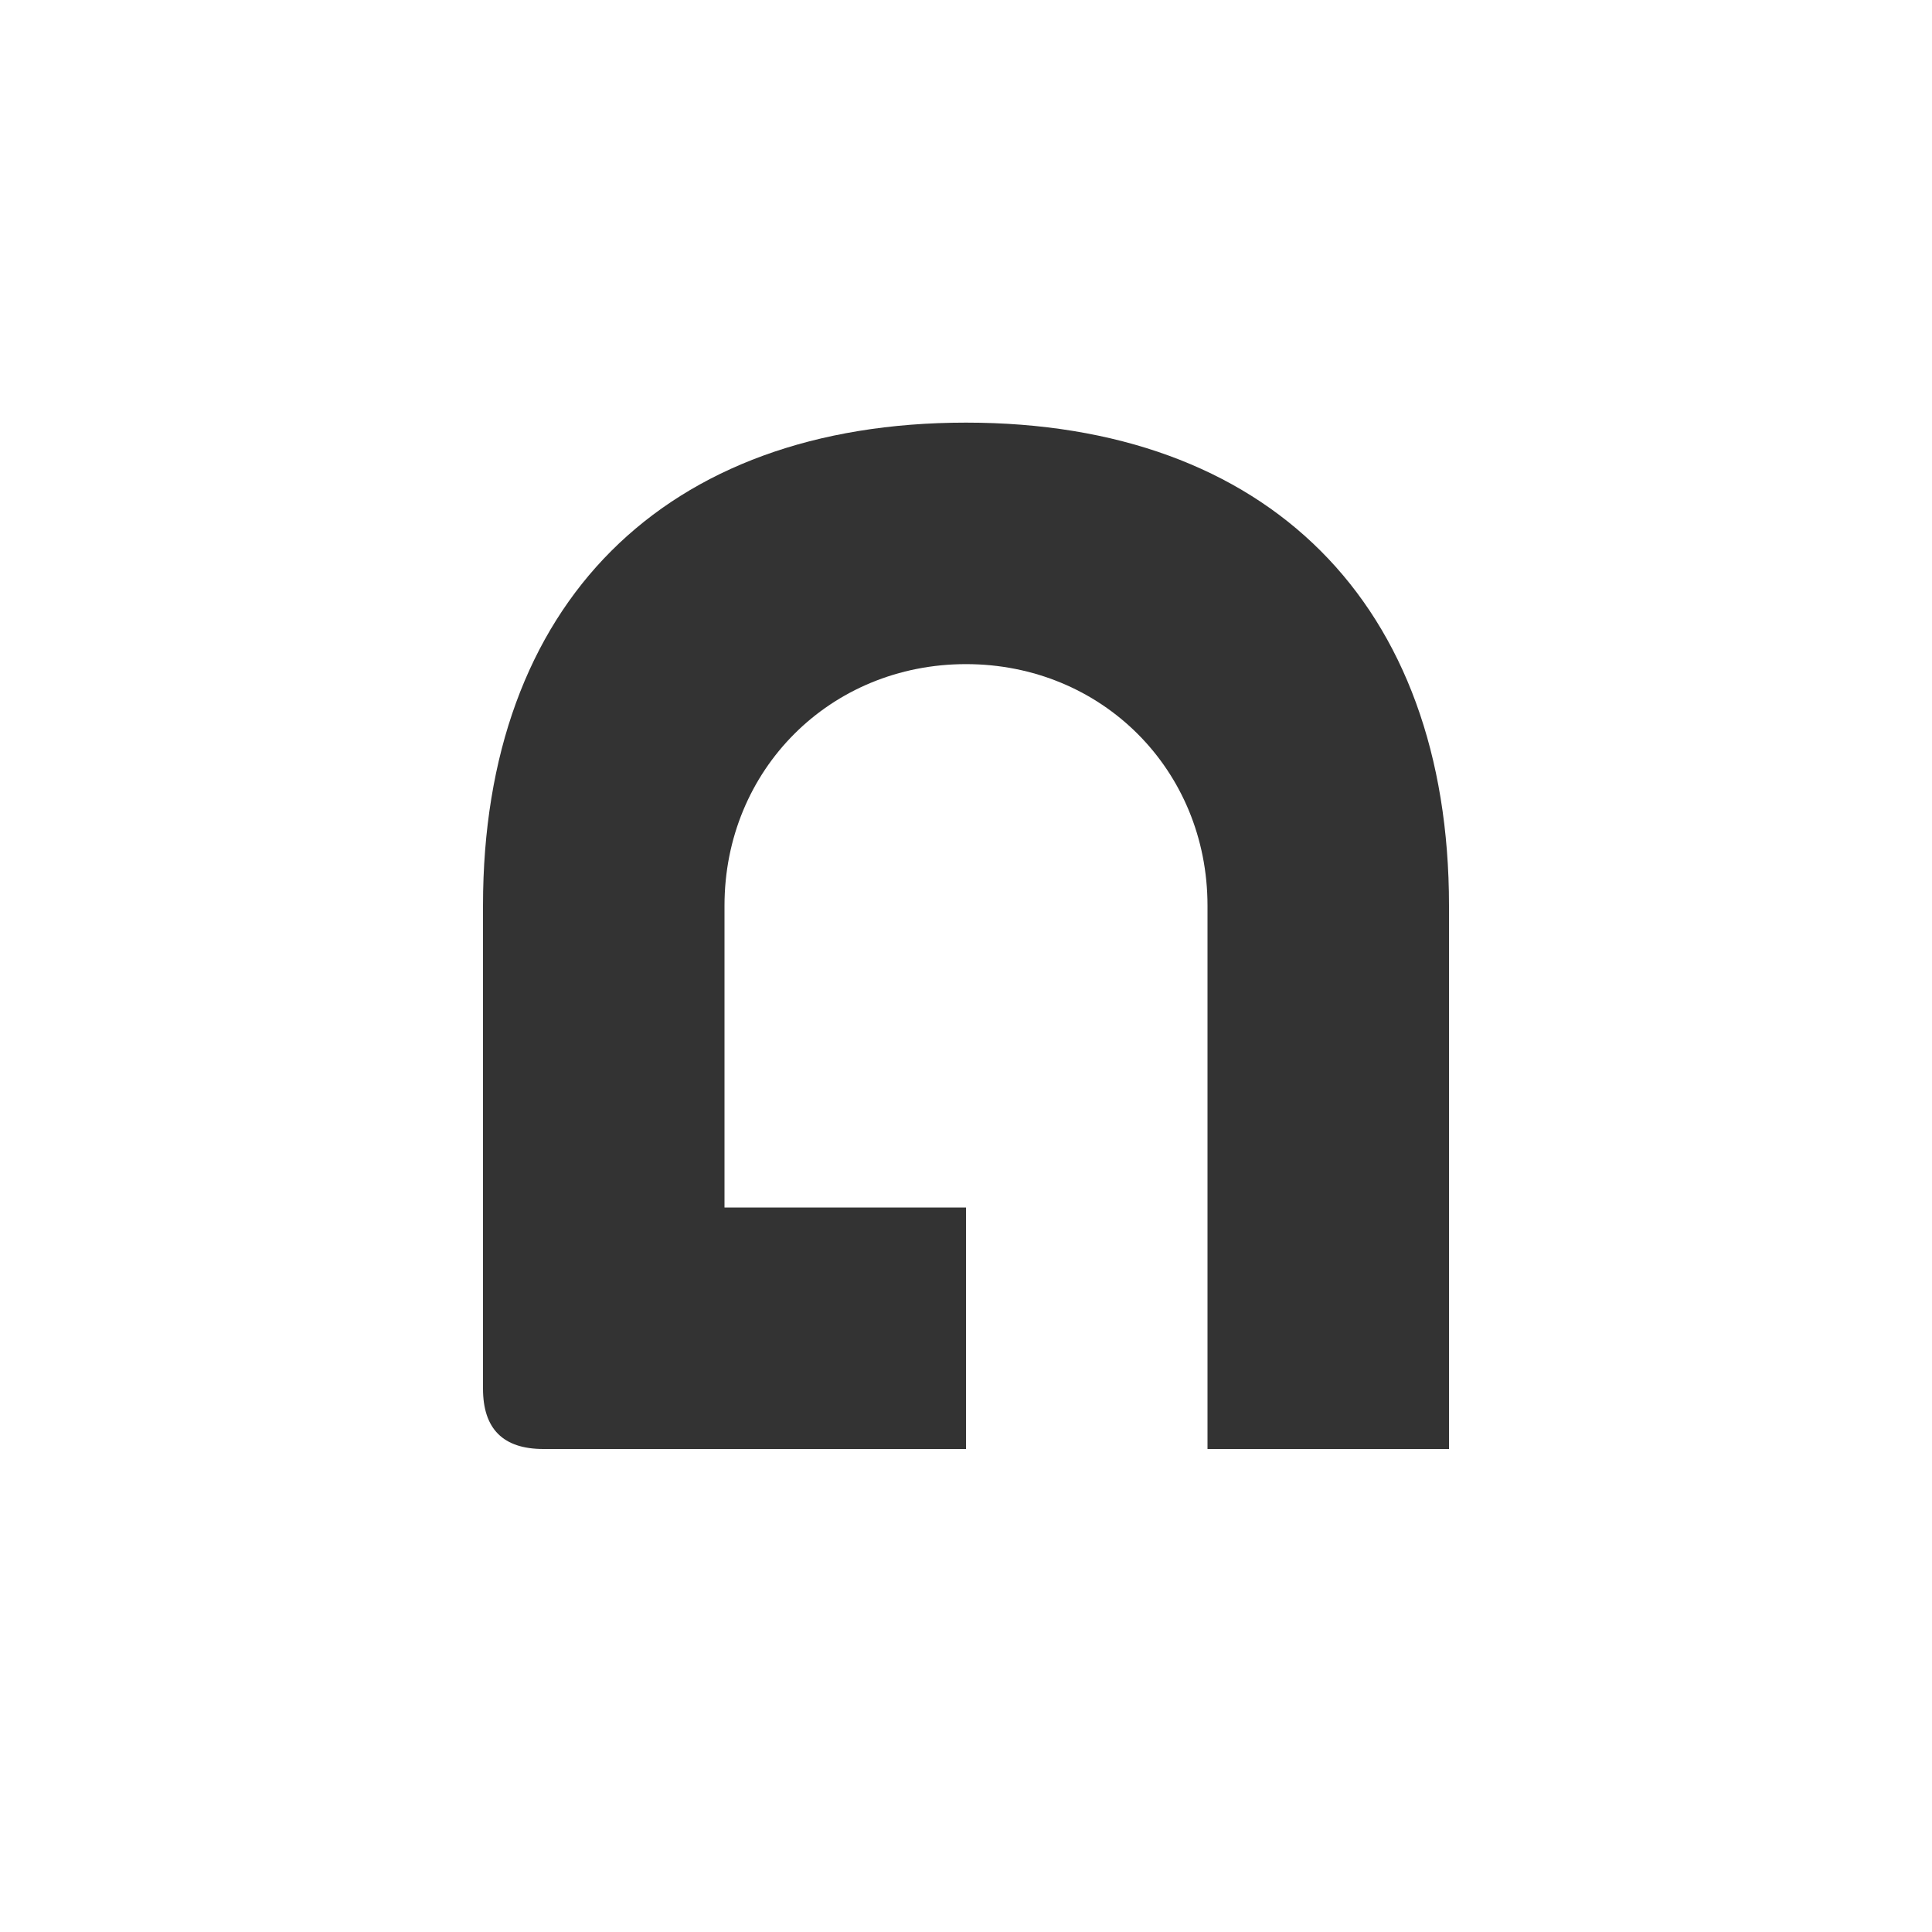 <?xml version="1.0" encoding="UTF-8"?> <svg xmlns="http://www.w3.org/2000/svg" xmlns:xlink="http://www.w3.org/1999/xlink" width="128px" height="128px" viewBox="0 0 128 128" version="1.1"><rect x="0" y="0" width="128" height="128" fill="#333333" stroke="none"/><title>Logo Copy 19@1x</title><defs><path d="M128,0 L128,128 L0,128 L0,0 L128,0 Z M64,28 C44,28 32,40 32,60 L32,60 L32,92 C32,94.667 33.333,96 36,96 L36,96 L64,96 L64,80 L48,80 L48,80 L48,60 C48,51 55,44 64,44 C73,44 80,51 80,60 L80,60 L80,96 L96,96 L96,96 L96,60 C96,40 84,28 64,28 Z" id="path-1"></path></defs><g id="Logo-Copy-19" stroke="none" stroke-width="1" fill="none" fill-rule="evenodd"><mask id="mask-2" fill="white"><use xlink:href="#path-1"></use></mask><use id="Combined-Shape" fill="#FFFFFF" xlink:href="#path-1"></use></g></svg> 